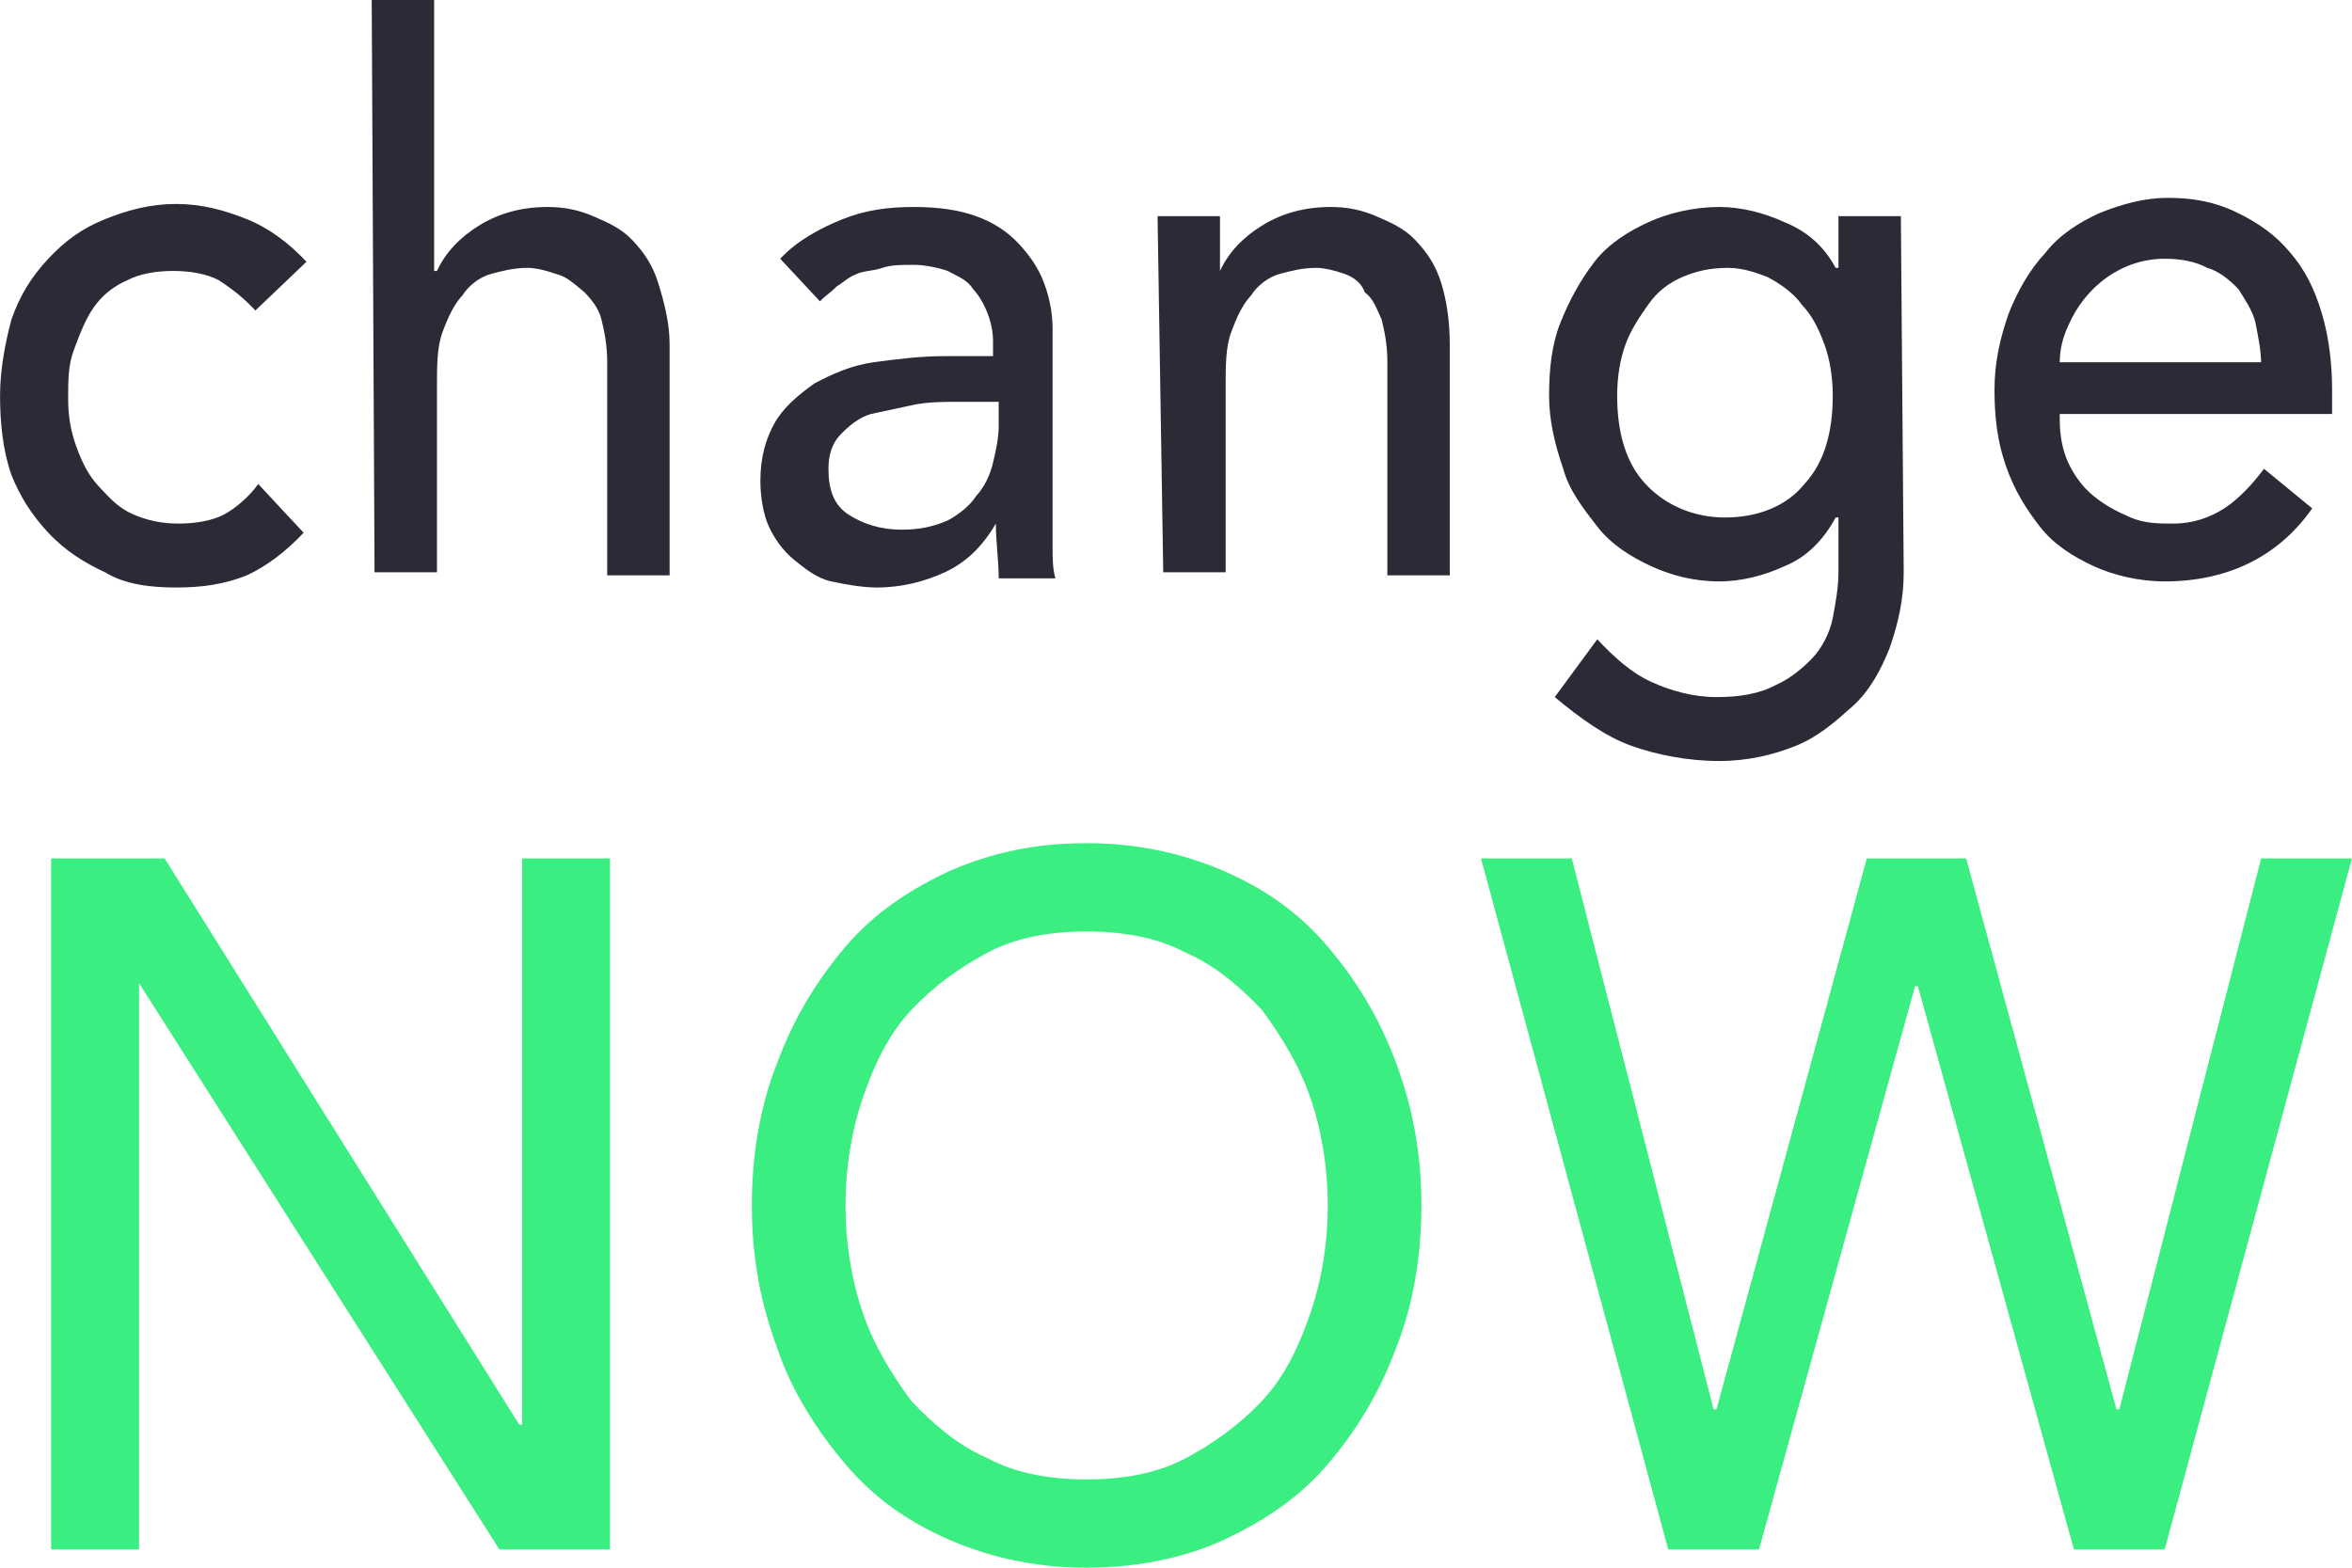 <svg width="93" height="62" viewBox="0 0 93 62" fill="none" xmlns="http://www.w3.org/2000/svg">
<g clip-path="url(#clip0)">
<path d="M10.098 12.28C9.65 11.798 9.201 11.437 8.64 11.076C8.191 10.835 7.518 10.715 6.845 10.715C6.172 10.715 5.499 10.835 5.05 11.076C4.49 11.316 4.041 11.678 3.704 12.159C3.368 12.641 3.143 13.243 2.919 13.845C2.695 14.447 2.695 15.049 2.695 15.771C2.695 16.493 2.807 17.095 3.031 17.697C3.256 18.299 3.48 18.781 3.929 19.262C4.377 19.744 4.714 20.105 5.275 20.346C5.836 20.586 6.397 20.707 7.07 20.707C7.743 20.707 8.416 20.586 8.864 20.346C9.313 20.105 9.874 19.623 10.211 19.142L12.005 21.068C11.332 21.79 10.547 22.392 9.762 22.753C8.864 23.115 7.967 23.235 6.957 23.235C5.948 23.235 4.938 23.115 4.153 22.633C3.368 22.272 2.583 21.79 1.909 21.068C1.236 20.346 0.788 19.623 0.451 18.781C0.115 17.817 0.002 16.734 0.002 15.65C0.002 14.567 0.227 13.483 0.451 12.641C0.788 11.678 1.236 10.955 1.909 10.233C2.583 9.511 3.256 9.029 4.153 8.668C5.05 8.307 5.948 8.066 6.957 8.066C7.967 8.066 8.864 8.307 9.762 8.668C10.659 9.029 11.445 9.631 12.118 10.353L10.098 12.28ZM14.698 0H17.166V10.715H17.278C17.614 9.992 18.175 9.39 18.96 8.909C19.746 8.427 20.643 8.186 21.653 8.186C22.326 8.186 22.887 8.307 23.448 8.548C24.009 8.788 24.569 9.029 25.018 9.511C25.467 9.992 25.803 10.474 26.028 11.196C26.252 11.918 26.477 12.761 26.477 13.604V22.753H24.009V14.326C24.009 13.604 23.896 13.122 23.784 12.641C23.672 12.159 23.335 11.798 23.111 11.557C22.662 11.196 22.438 10.955 21.989 10.835C21.653 10.715 21.204 10.594 20.868 10.594C20.307 10.594 19.858 10.715 19.409 10.835C18.96 10.955 18.512 11.316 18.288 11.678C17.951 12.039 17.727 12.52 17.502 13.122C17.278 13.724 17.278 14.447 17.278 15.289V22.633H14.81L14.698 0ZM30.851 10.233C31.524 9.511 32.422 9.029 33.319 8.668C34.217 8.307 35.114 8.186 36.124 8.186C37.133 8.186 37.919 8.307 38.592 8.548C39.265 8.788 39.826 9.15 40.274 9.631C40.723 10.113 41.06 10.594 41.284 11.196C41.508 11.798 41.62 12.4 41.62 13.002V21.67C41.62 22.031 41.62 22.513 41.733 22.874H39.489C39.489 22.151 39.377 21.429 39.377 20.707C38.816 21.67 38.143 22.272 37.358 22.633C36.572 22.994 35.675 23.235 34.665 23.235C34.105 23.235 33.431 23.115 32.871 22.994C32.31 22.874 31.861 22.513 31.412 22.151C30.964 21.79 30.627 21.309 30.403 20.827C30.178 20.346 30.066 19.623 30.066 19.021C30.066 18.058 30.291 17.336 30.627 16.734C30.964 16.132 31.524 15.65 32.197 15.169C32.871 14.808 33.656 14.447 34.553 14.326C35.451 14.206 36.348 14.085 37.358 14.085H39.265V13.483C39.265 12.761 38.928 11.918 38.48 11.437C38.255 11.076 37.919 10.955 37.47 10.715C37.133 10.594 36.572 10.474 36.124 10.474C35.675 10.474 35.226 10.474 34.89 10.594C34.553 10.715 34.105 10.715 33.88 10.835C33.544 10.955 33.319 11.196 33.095 11.316C32.871 11.557 32.646 11.678 32.422 11.918L30.851 10.233ZM37.919 15.891C37.358 15.891 36.685 15.891 36.124 16.012L34.441 16.373C33.992 16.493 33.544 16.854 33.207 17.215C32.871 17.577 32.758 18.058 32.758 18.54C32.758 19.383 32.983 19.985 33.544 20.346C34.105 20.707 34.778 20.948 35.675 20.948C36.348 20.948 36.909 20.827 37.47 20.586C37.919 20.346 38.367 19.985 38.592 19.623C38.928 19.262 39.153 18.781 39.265 18.299C39.377 17.817 39.489 17.336 39.489 16.854V15.891H37.919ZM45.771 8.548H48.239V10.715C48.575 9.992 49.136 9.39 49.922 8.909C50.707 8.427 51.604 8.186 52.614 8.186C53.287 8.186 53.848 8.307 54.409 8.548C54.97 8.788 55.531 9.029 55.979 9.511C56.428 9.992 56.764 10.474 56.989 11.196C57.213 11.918 57.325 12.761 57.325 13.604V22.753H54.858V14.326C54.858 13.604 54.745 13.122 54.633 12.641C54.409 12.159 54.297 11.798 53.96 11.557C53.848 11.196 53.511 10.955 53.175 10.835C52.838 10.715 52.39 10.594 52.053 10.594C51.492 10.594 51.043 10.715 50.595 10.835C50.146 10.955 49.697 11.316 49.473 11.678C49.136 12.039 48.912 12.52 48.688 13.122C48.463 13.724 48.463 14.447 48.463 15.289V22.633H45.995L45.771 8.548ZM75.274 22.633C75.274 23.716 75.049 24.68 74.713 25.643C74.376 26.485 73.928 27.328 73.255 27.93C72.582 28.532 71.909 29.134 71.011 29.495C70.114 29.856 69.104 30.097 67.982 30.097C66.748 30.097 65.514 29.856 64.505 29.495C63.495 29.134 62.486 28.412 61.476 27.569L63.159 25.282C63.832 26.004 64.505 26.606 65.29 26.967C66.075 27.328 66.973 27.569 67.87 27.569C68.768 27.569 69.553 27.448 70.226 27.087C70.787 26.847 71.348 26.365 71.684 26.004C72.021 25.643 72.357 25.041 72.469 24.439C72.582 23.837 72.694 23.235 72.694 22.633V20.466H72.582C72.133 21.309 71.46 22.031 70.562 22.392C69.777 22.753 68.88 22.994 67.982 22.994C66.973 22.994 66.075 22.753 65.29 22.392C64.505 22.031 63.72 21.549 63.159 20.827C62.598 20.105 62.037 19.383 61.812 18.54C61.476 17.577 61.252 16.614 61.252 15.65C61.252 14.567 61.364 13.604 61.7 12.761C62.037 11.918 62.486 11.076 63.047 10.353C63.607 9.631 64.393 9.15 65.178 8.788C65.963 8.427 66.973 8.186 67.982 8.186C68.88 8.186 69.777 8.427 70.562 8.788C71.46 9.15 72.133 9.751 72.582 10.594H72.694V8.548H75.162L75.274 22.633ZM68.319 10.594C67.646 10.594 67.085 10.715 66.524 10.955C65.963 11.196 65.514 11.557 65.178 12.039C64.841 12.52 64.505 13.002 64.28 13.604C64.056 14.206 63.944 14.928 63.944 15.65C63.944 17.095 64.28 18.299 65.066 19.142C65.851 19.985 66.973 20.466 68.207 20.466C69.553 20.466 70.675 19.985 71.348 19.142C72.133 18.299 72.469 17.095 72.469 15.65C72.469 14.928 72.357 14.206 72.133 13.604C71.909 13.002 71.684 12.52 71.236 12.039C70.899 11.557 70.338 11.196 69.889 10.955C69.553 10.835 68.992 10.594 68.319 10.594ZM81.444 16.614C81.444 17.215 81.556 17.817 81.78 18.299C82.005 18.781 82.341 19.262 82.79 19.623C83.239 19.985 83.687 20.225 84.248 20.466C84.809 20.707 85.37 20.707 85.931 20.707C86.716 20.707 87.389 20.466 87.95 20.105C88.511 19.744 89.072 19.142 89.52 18.54L91.427 20.105C90.081 22.031 88.062 22.994 85.594 22.994C84.585 22.994 83.575 22.753 82.79 22.392C82.005 22.031 81.219 21.549 80.658 20.827C80.097 20.105 79.649 19.383 79.312 18.419C78.976 17.456 78.864 16.493 78.864 15.41C78.864 14.326 79.088 13.363 79.424 12.4C79.761 11.557 80.21 10.715 80.883 9.992C81.444 9.27 82.229 8.788 83.014 8.427C83.912 8.066 84.809 7.825 85.706 7.825C86.94 7.825 87.838 8.066 88.735 8.548C89.633 9.029 90.194 9.511 90.754 10.233C91.315 10.955 91.652 11.798 91.876 12.641C92.101 13.483 92.213 14.447 92.213 15.41V16.373H81.444V16.614ZM89.408 14.447C89.408 13.845 89.296 13.363 89.184 12.761C89.072 12.28 88.735 11.798 88.511 11.437C88.174 11.076 87.726 10.715 87.277 10.594C86.828 10.353 86.267 10.233 85.594 10.233C83.912 10.233 82.453 11.316 81.78 12.882C81.556 13.363 81.444 13.845 81.444 14.326H89.408V14.447Z" fill="#2B2B37"/>
<path d="M42.966 62C41.059 62 39.264 61.639 37.582 60.916C35.899 60.194 34.553 59.231 33.431 57.907C32.309 56.582 31.3 55.017 30.739 53.332C30.066 51.526 29.729 49.72 29.729 47.674C29.729 45.627 30.066 43.701 30.739 42.015C31.412 40.21 32.309 38.765 33.431 37.441C34.553 36.116 36.011 35.153 37.582 34.431C39.264 33.709 40.947 33.347 42.966 33.347C44.873 33.347 46.668 33.709 48.351 34.431C50.034 35.153 51.38 36.116 52.502 37.441C53.623 38.765 54.521 40.21 55.194 42.015C55.867 43.821 56.203 45.627 56.203 47.674C56.203 49.72 55.867 51.647 55.194 53.332C54.521 55.138 53.623 56.582 52.502 57.907C51.38 59.231 49.921 60.194 48.351 60.916C46.78 61.639 44.873 62 42.966 62ZM42.966 58.509C44.425 58.509 45.771 58.268 46.893 57.666C48.014 57.064 49.024 56.342 49.921 55.379C50.819 54.416 51.38 53.212 51.828 51.887C52.277 50.563 52.502 49.118 52.502 47.674C52.502 46.229 52.277 44.784 51.828 43.46C51.38 42.136 50.707 41.052 49.921 39.969C49.024 39.006 48.014 38.163 46.893 37.681C45.771 37.08 44.425 36.839 42.966 36.839C41.508 36.839 40.162 37.08 39.04 37.681C37.918 38.283 36.909 39.006 36.011 39.969C35.114 40.932 34.553 42.136 34.104 43.46C33.656 44.784 33.431 46.229 33.431 47.674C33.431 49.118 33.656 50.563 34.104 51.887C34.553 53.212 35.226 54.295 36.011 55.379C36.909 56.342 37.918 57.184 39.04 57.666C40.162 58.268 41.508 58.509 42.966 58.509ZM2.021 33.949H6.509L20.531 56.342H20.643V33.949H24.12V61.278H19.746L5.499 38.885V61.278H2.021V33.949ZM58.559 33.949H62.149L67.758 55.74H67.87L73.815 33.949H77.742L83.687 55.74H83.799L89.408 33.949H92.998L85.594 61.278H82.004L75.835 39.006H75.722L69.552 61.278H65.963" fill="#3BEE81"/>
</g>
<defs>
<clipPath id="clip0">
<rect width="93" height="62" fill="white"/>
</clipPath>
</defs>
</svg>